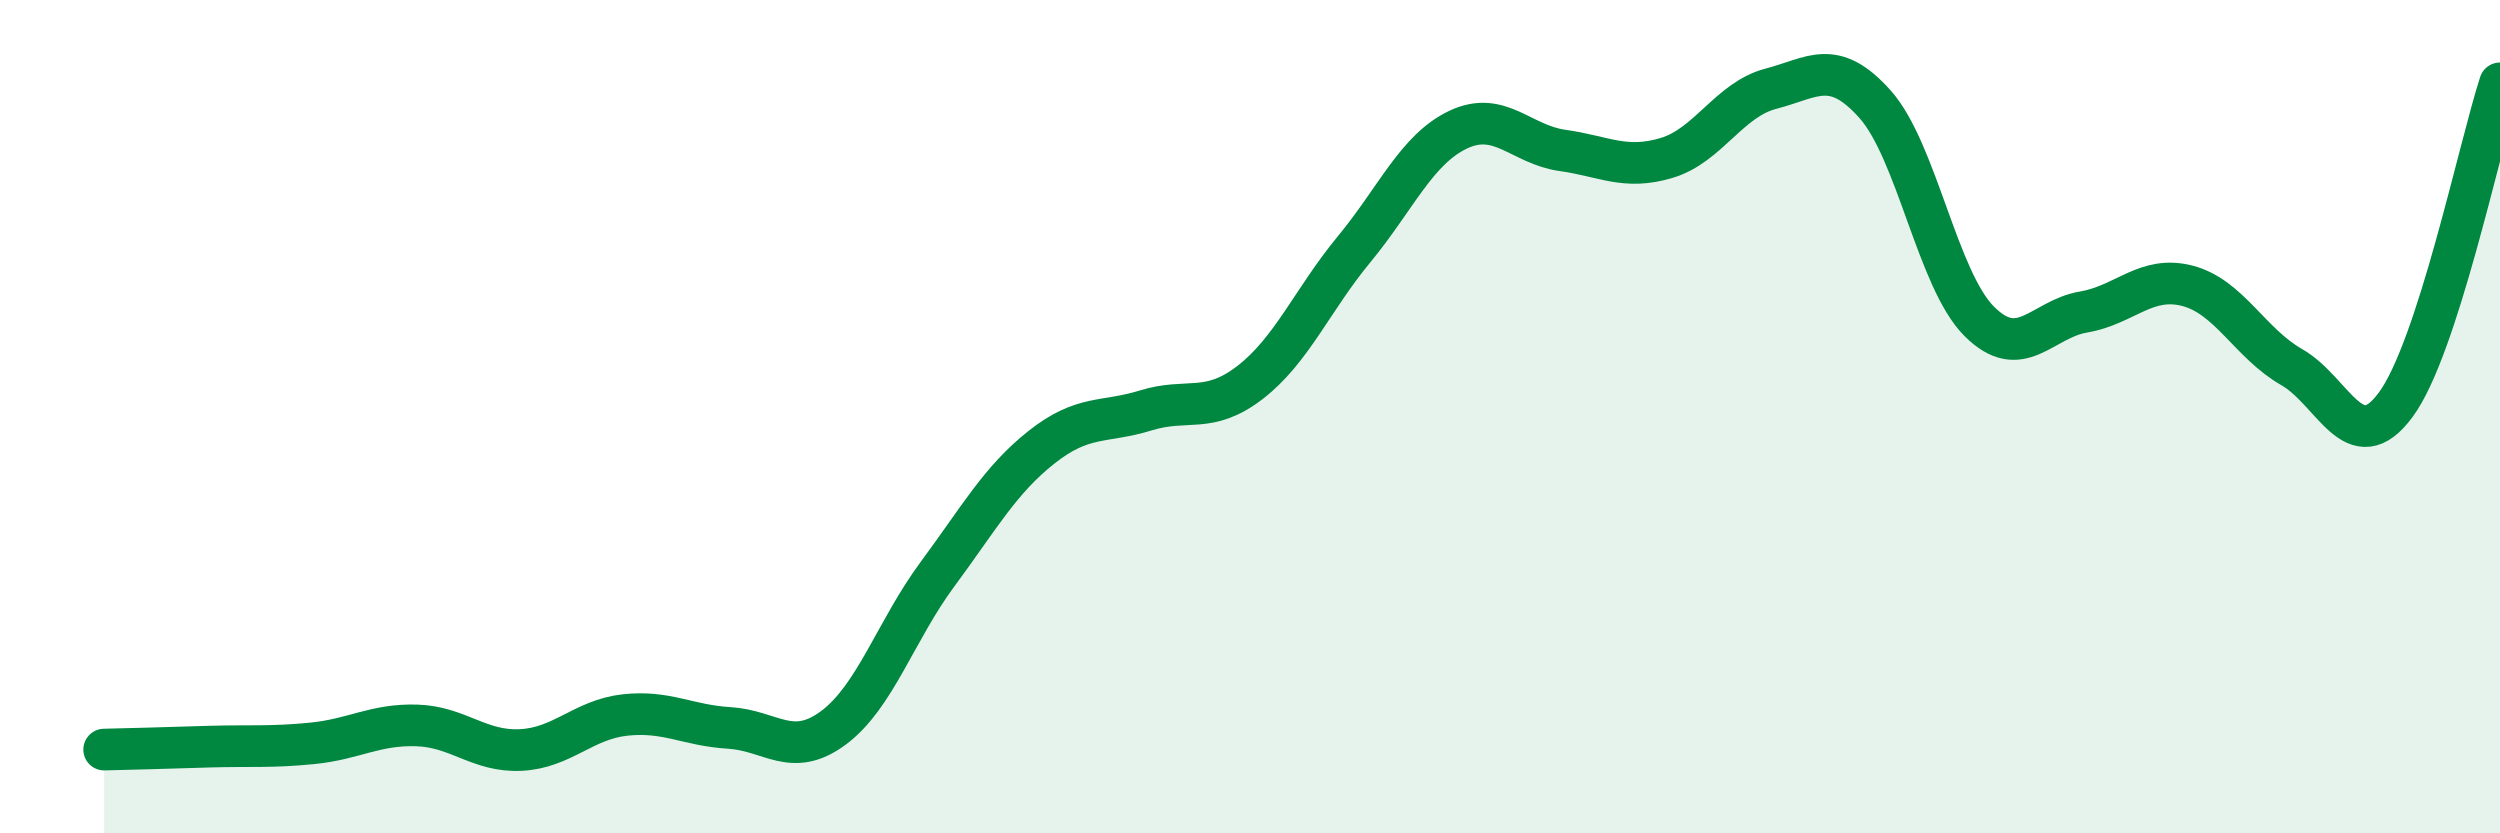 
    <svg width="60" height="20" viewBox="0 0 60 20" xmlns="http://www.w3.org/2000/svg">
      <path
        d="M 2.5,17.99 C 3,17.98 4,17.95 5,17.92 C 6,17.89 6.5,17.94 7.5,17.84 C 8.5,17.74 9,17.38 10,17.41 C 11,17.44 11.5,18.05 12.5,18 C 13.5,17.95 14,17.27 15,17.16 C 16,17.05 16.5,17.41 17.5,17.47 C 18.5,17.53 19,18.21 20,17.47 C 21,16.73 21.5,15.13 22.5,13.78 C 23.5,12.43 24,11.52 25,10.73 C 26,9.94 26.5,10.16 27.5,9.85 C 28.5,9.54 29,9.95 30,9.18 C 31,8.41 31.5,7.19 32.5,5.98 C 33.5,4.77 34,3.58 35,3.11 C 36,2.64 36.5,3.47 37.5,3.61 C 38.5,3.75 39,4.09 40,3.79 C 41,3.49 41.5,2.39 42.5,2.13 C 43.5,1.87 44,1.38 45,2.5 C 46,3.62 46.5,6.71 47.5,7.71 C 48.5,8.71 49,7.66 50,7.49 C 51,7.32 51.5,6.6 52.5,6.86 C 53.5,7.12 54,8.24 55,8.81 C 56,9.38 56.5,11.07 57.5,9.71 C 58.5,8.35 59.5,3.54 60,2L60 20L2.5 20Z"
        fill="#008740"
        opacity="0.1"
        stroke-linecap="round"
        stroke-linejoin="round"
      />
      <path
        d="M 2.5,17.99 C 3,17.98 4,17.95 5,17.92 C 6,17.89 6.5,17.94 7.5,17.84 C 8.5,17.74 9,17.38 10,17.41 C 11,17.44 11.5,18.05 12.5,18 C 13.5,17.95 14,17.27 15,17.16 C 16,17.05 16.5,17.41 17.5,17.47 C 18.5,17.53 19,18.21 20,17.47 C 21,16.73 21.5,15.13 22.5,13.78 C 23.5,12.43 24,11.52 25,10.73 C 26,9.94 26.5,10.16 27.5,9.85 C 28.5,9.54 29,9.95 30,9.18 C 31,8.41 31.5,7.19 32.5,5.98 C 33.5,4.77 34,3.58 35,3.11 C 36,2.64 36.5,3.47 37.5,3.61 C 38.5,3.75 39,4.09 40,3.79 C 41,3.49 41.5,2.39 42.5,2.13 C 43.5,1.87 44,1.38 45,2.5 C 46,3.62 46.5,6.71 47.5,7.71 C 48.5,8.71 49,7.66 50,7.49 C 51,7.32 51.5,6.6 52.5,6.86 C 53.5,7.12 54,8.24 55,8.81 C 56,9.38 56.5,11.07 57.5,9.71 C 58.5,8.35 59.5,3.54 60,2"
        stroke="#008740"
        stroke-width="1"
        fill="none"
        stroke-linecap="round"
        stroke-linejoin="round"
      />
    </svg>
  